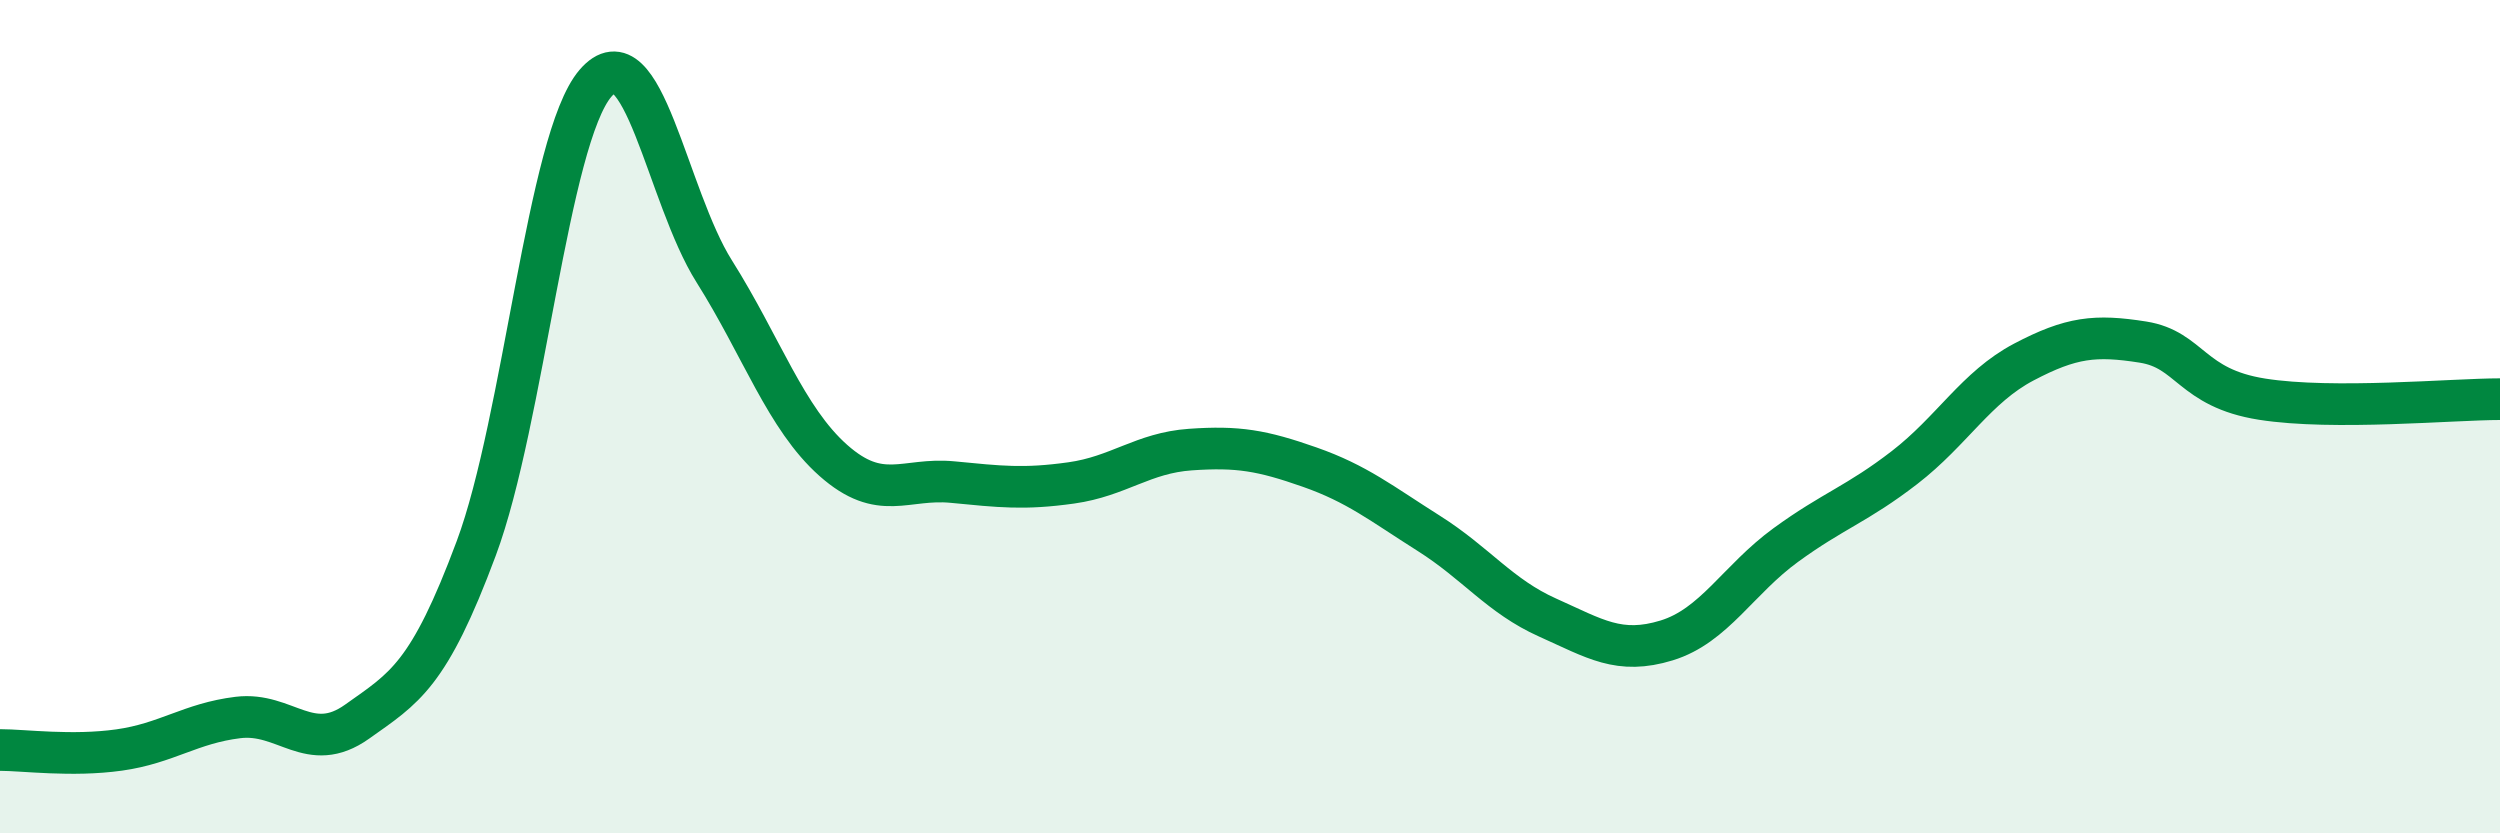 
    <svg width="60" height="20" viewBox="0 0 60 20" xmlns="http://www.w3.org/2000/svg">
      <path
        d="M 0,18 C 0.57,18 1.72,18.16 2.86,18 C 4,17.84 4.57,17.36 5.71,17.22 C 6.85,17.08 7.43,18.13 8.57,17.32 C 9.71,16.51 10.29,16.22 11.43,13.16 C 12.57,10.1 13.15,3.33 14.29,2 C 15.43,0.67 16,4.7 17.14,6.51 C 18.28,8.32 18.86,10.04 20,11.05 C 21.14,12.06 21.72,11.46 22.86,11.57 C 24,11.68 24.57,11.75 25.71,11.59 C 26.85,11.43 27.43,10.87 28.57,10.79 C 29.71,10.71 30.29,10.81 31.43,11.21 C 32.57,11.61 33.15,12.08 34.29,12.8 C 35.43,13.52 36,14.31 37.14,14.82 C 38.28,15.33 38.86,15.72 40,15.37 C 41.14,15.02 41.72,13.91 42.86,13.08 C 44,12.25 44.57,12.1 45.71,11.22 C 46.85,10.34 47.43,9.29 48.57,8.69 C 49.71,8.09 50.29,8.03 51.43,8.21 C 52.57,8.39 52.58,9.31 54.29,9.58 C 56,9.85 58.86,9.58 60,9.58L60 20L0 20Z"
        fill="#008740"
        opacity="0.1"
        stroke-linecap="round"
        stroke-linejoin="round"
      />
      <path
        d="M 0,18 C 0.57,18 1.72,18.16 2.86,18 C 4,17.84 4.57,17.36 5.71,17.22 C 6.85,17.08 7.43,18.13 8.57,17.32 C 9.71,16.51 10.29,16.22 11.43,13.16 C 12.57,10.1 13.15,3.33 14.29,2 C 15.43,0.67 16,4.7 17.14,6.51 C 18.28,8.32 18.86,10.04 20,11.05 C 21.14,12.06 21.72,11.46 22.86,11.57 C 24,11.68 24.57,11.75 25.71,11.59 C 26.85,11.43 27.43,10.87 28.57,10.79 C 29.71,10.71 30.29,10.81 31.43,11.21 C 32.57,11.61 33.15,12.08 34.29,12.8 C 35.43,13.52 36,14.31 37.14,14.82 C 38.28,15.33 38.86,15.72 40,15.37 C 41.14,15.02 41.72,13.91 42.86,13.08 C 44,12.25 44.57,12.1 45.71,11.22 C 46.85,10.34 47.43,9.29 48.57,8.69 C 49.71,8.09 50.29,8.03 51.43,8.21 C 52.57,8.39 52.58,9.31 54.29,9.58 C 56,9.85 58.86,9.58 60,9.58"
        stroke="#008740"
        stroke-width="1"
        fill="none"
        stroke-linecap="round"
        stroke-linejoin="round"
      />
    </svg>
  